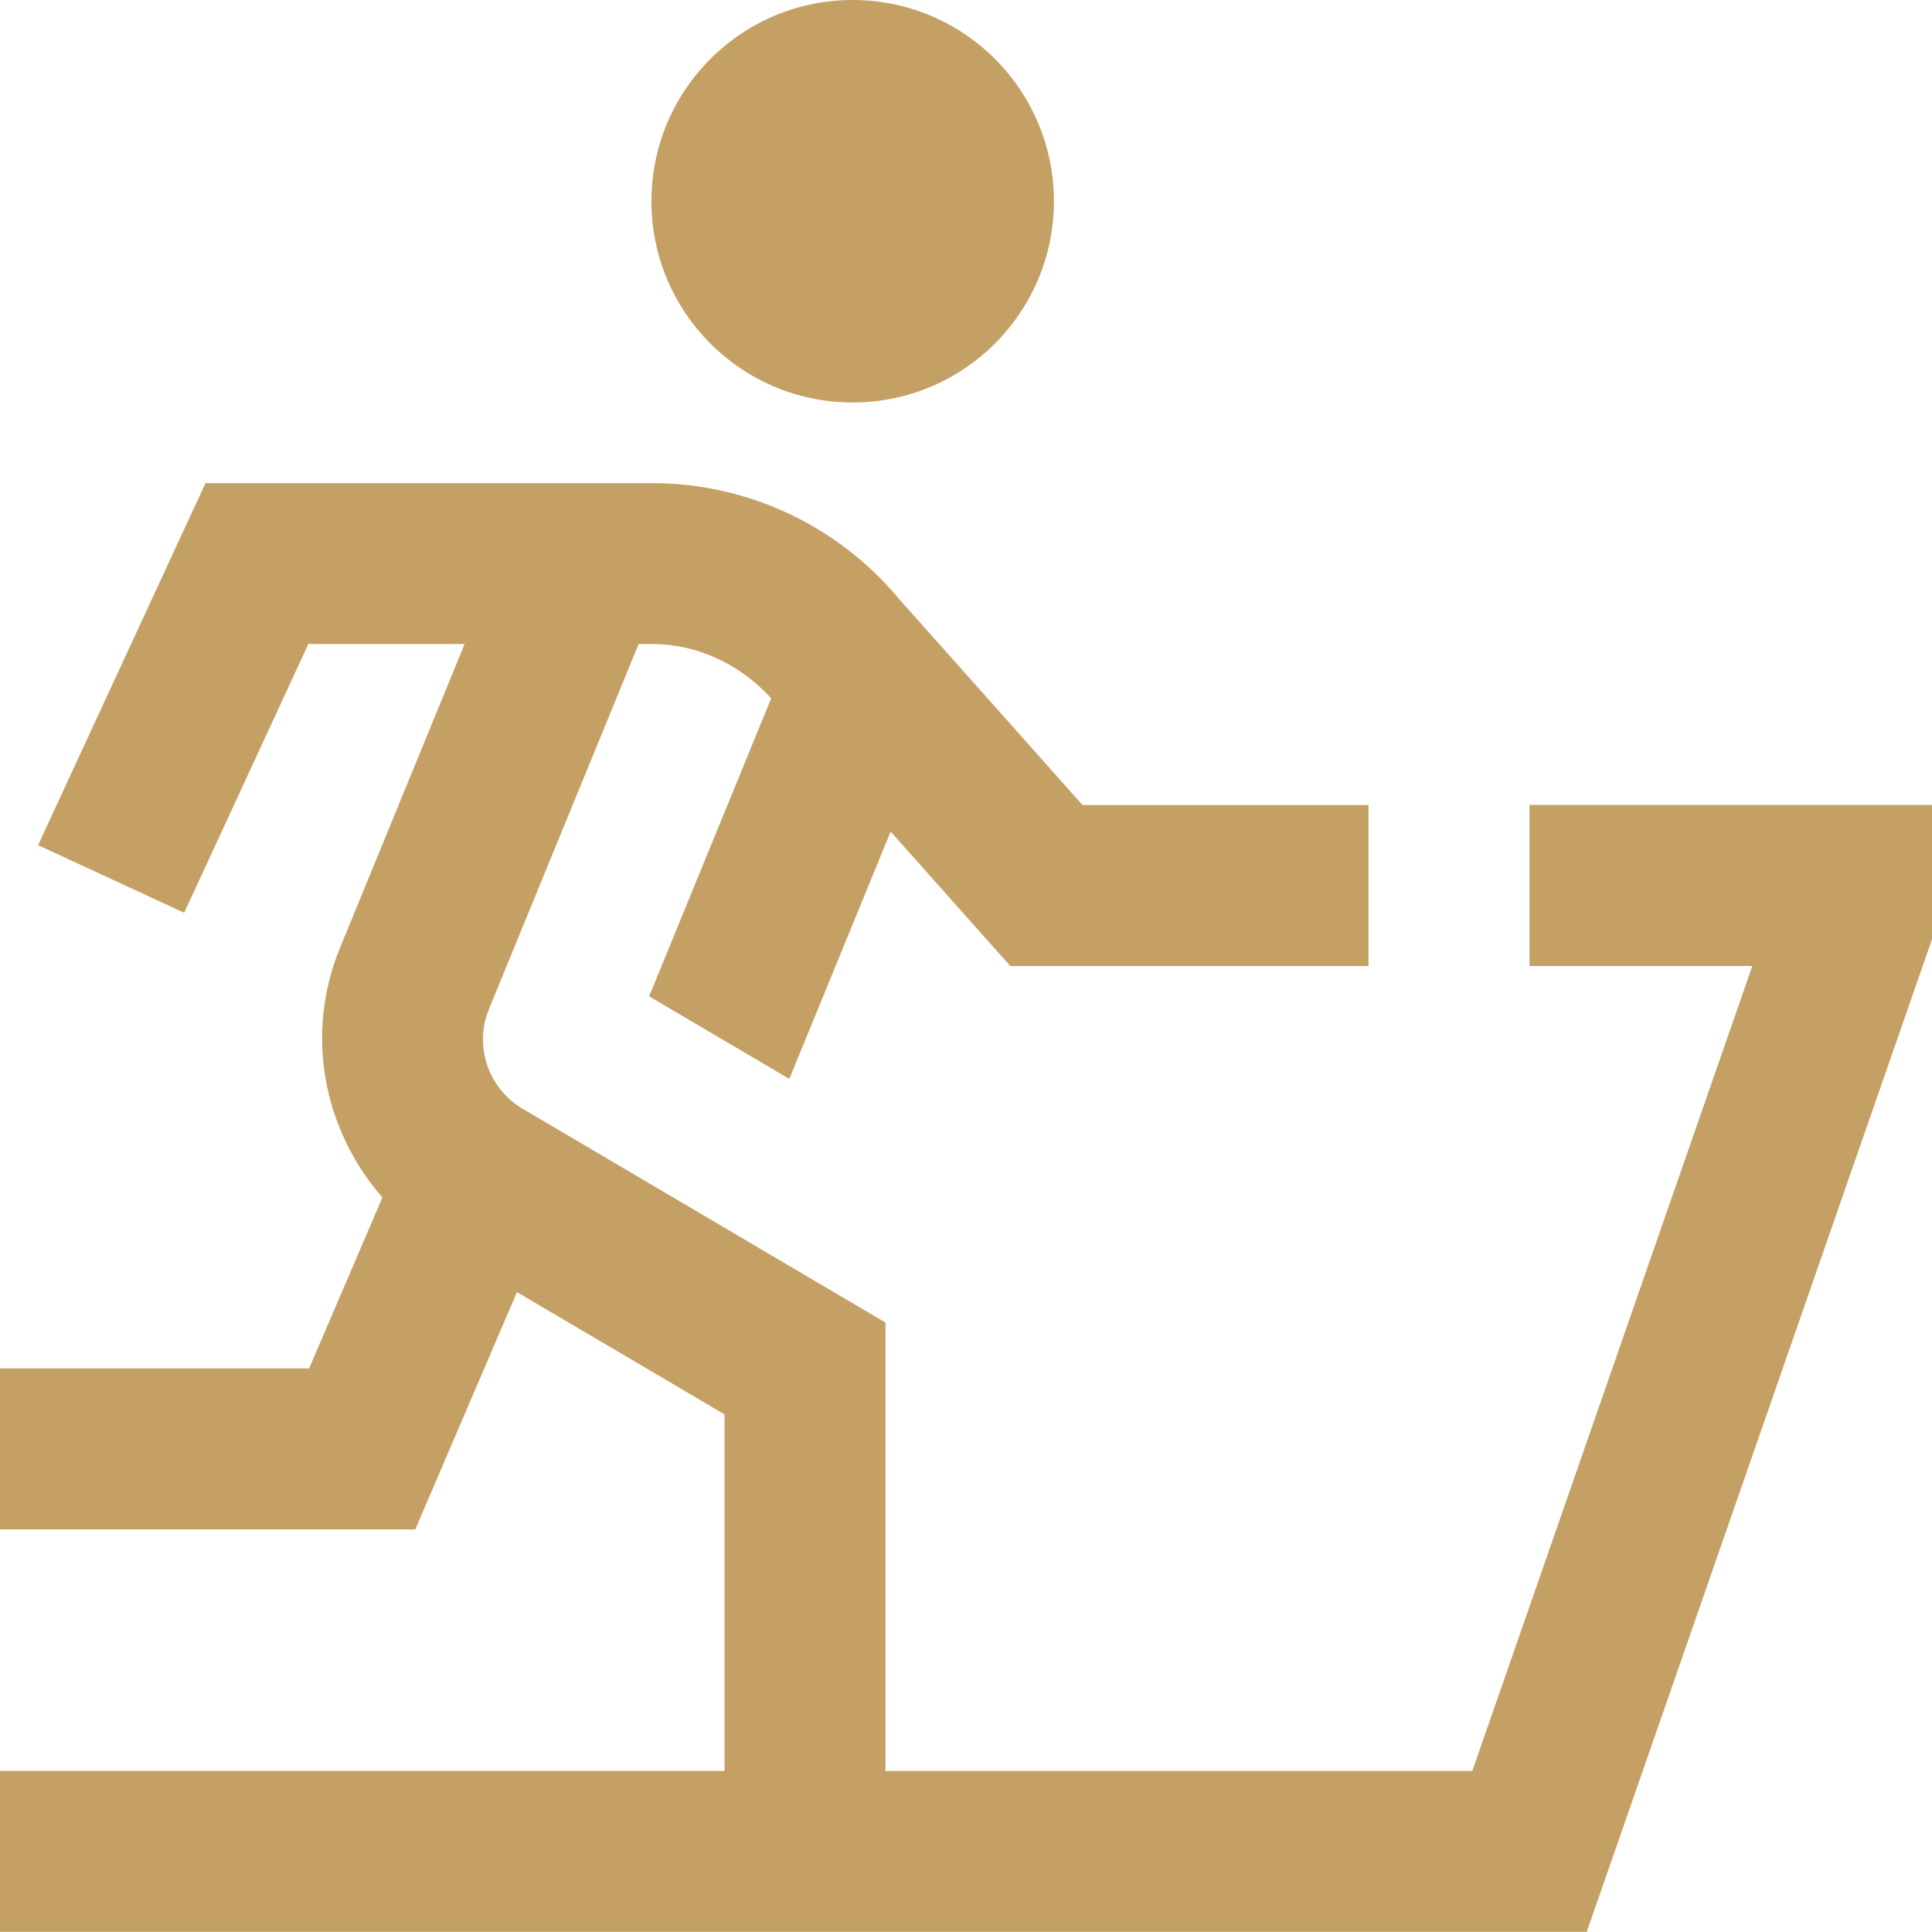<svg width="40" height="40" viewBox="0 0 40 40" fill="none" xmlns="http://www.w3.org/2000/svg">
<path d="M13.487 4.167C13.487 1.865 15.352 0 17.653 0C19.955 0 21.82 1.865 21.82 4.167C21.82 6.468 19.955 8.333 17.653 8.333C15.352 8.333 13.487 6.468 13.487 4.167ZM31.667 16.667V20H36.28L30.482 36.667H18.333V27.382L10.777 22.93C10.092 22.495 9.817 21.638 10.125 20.888L13.223 13.333H13.49C14.428 13.333 15.305 13.737 15.967 14.457L13.44 20.628L16.342 22.338L18.44 17.217L20.918 20.002H28.333V16.668H22.413L18.612 12.398C17.342 10.875 15.475 10.002 13.49 10.002H4.255L0.788 17.498L3.813 18.898L6.385 13.333H9.62L7.04 19.622C6.308 21.405 6.688 23.383 7.918 24.792L6.4 28.332H0V31.665H8.598L10.703 26.752L15 29.283V36.665H0V39.998H32.852L40 19.447V16.665H31.667V16.667Z" fill="#C5A064"/>
</svg>
